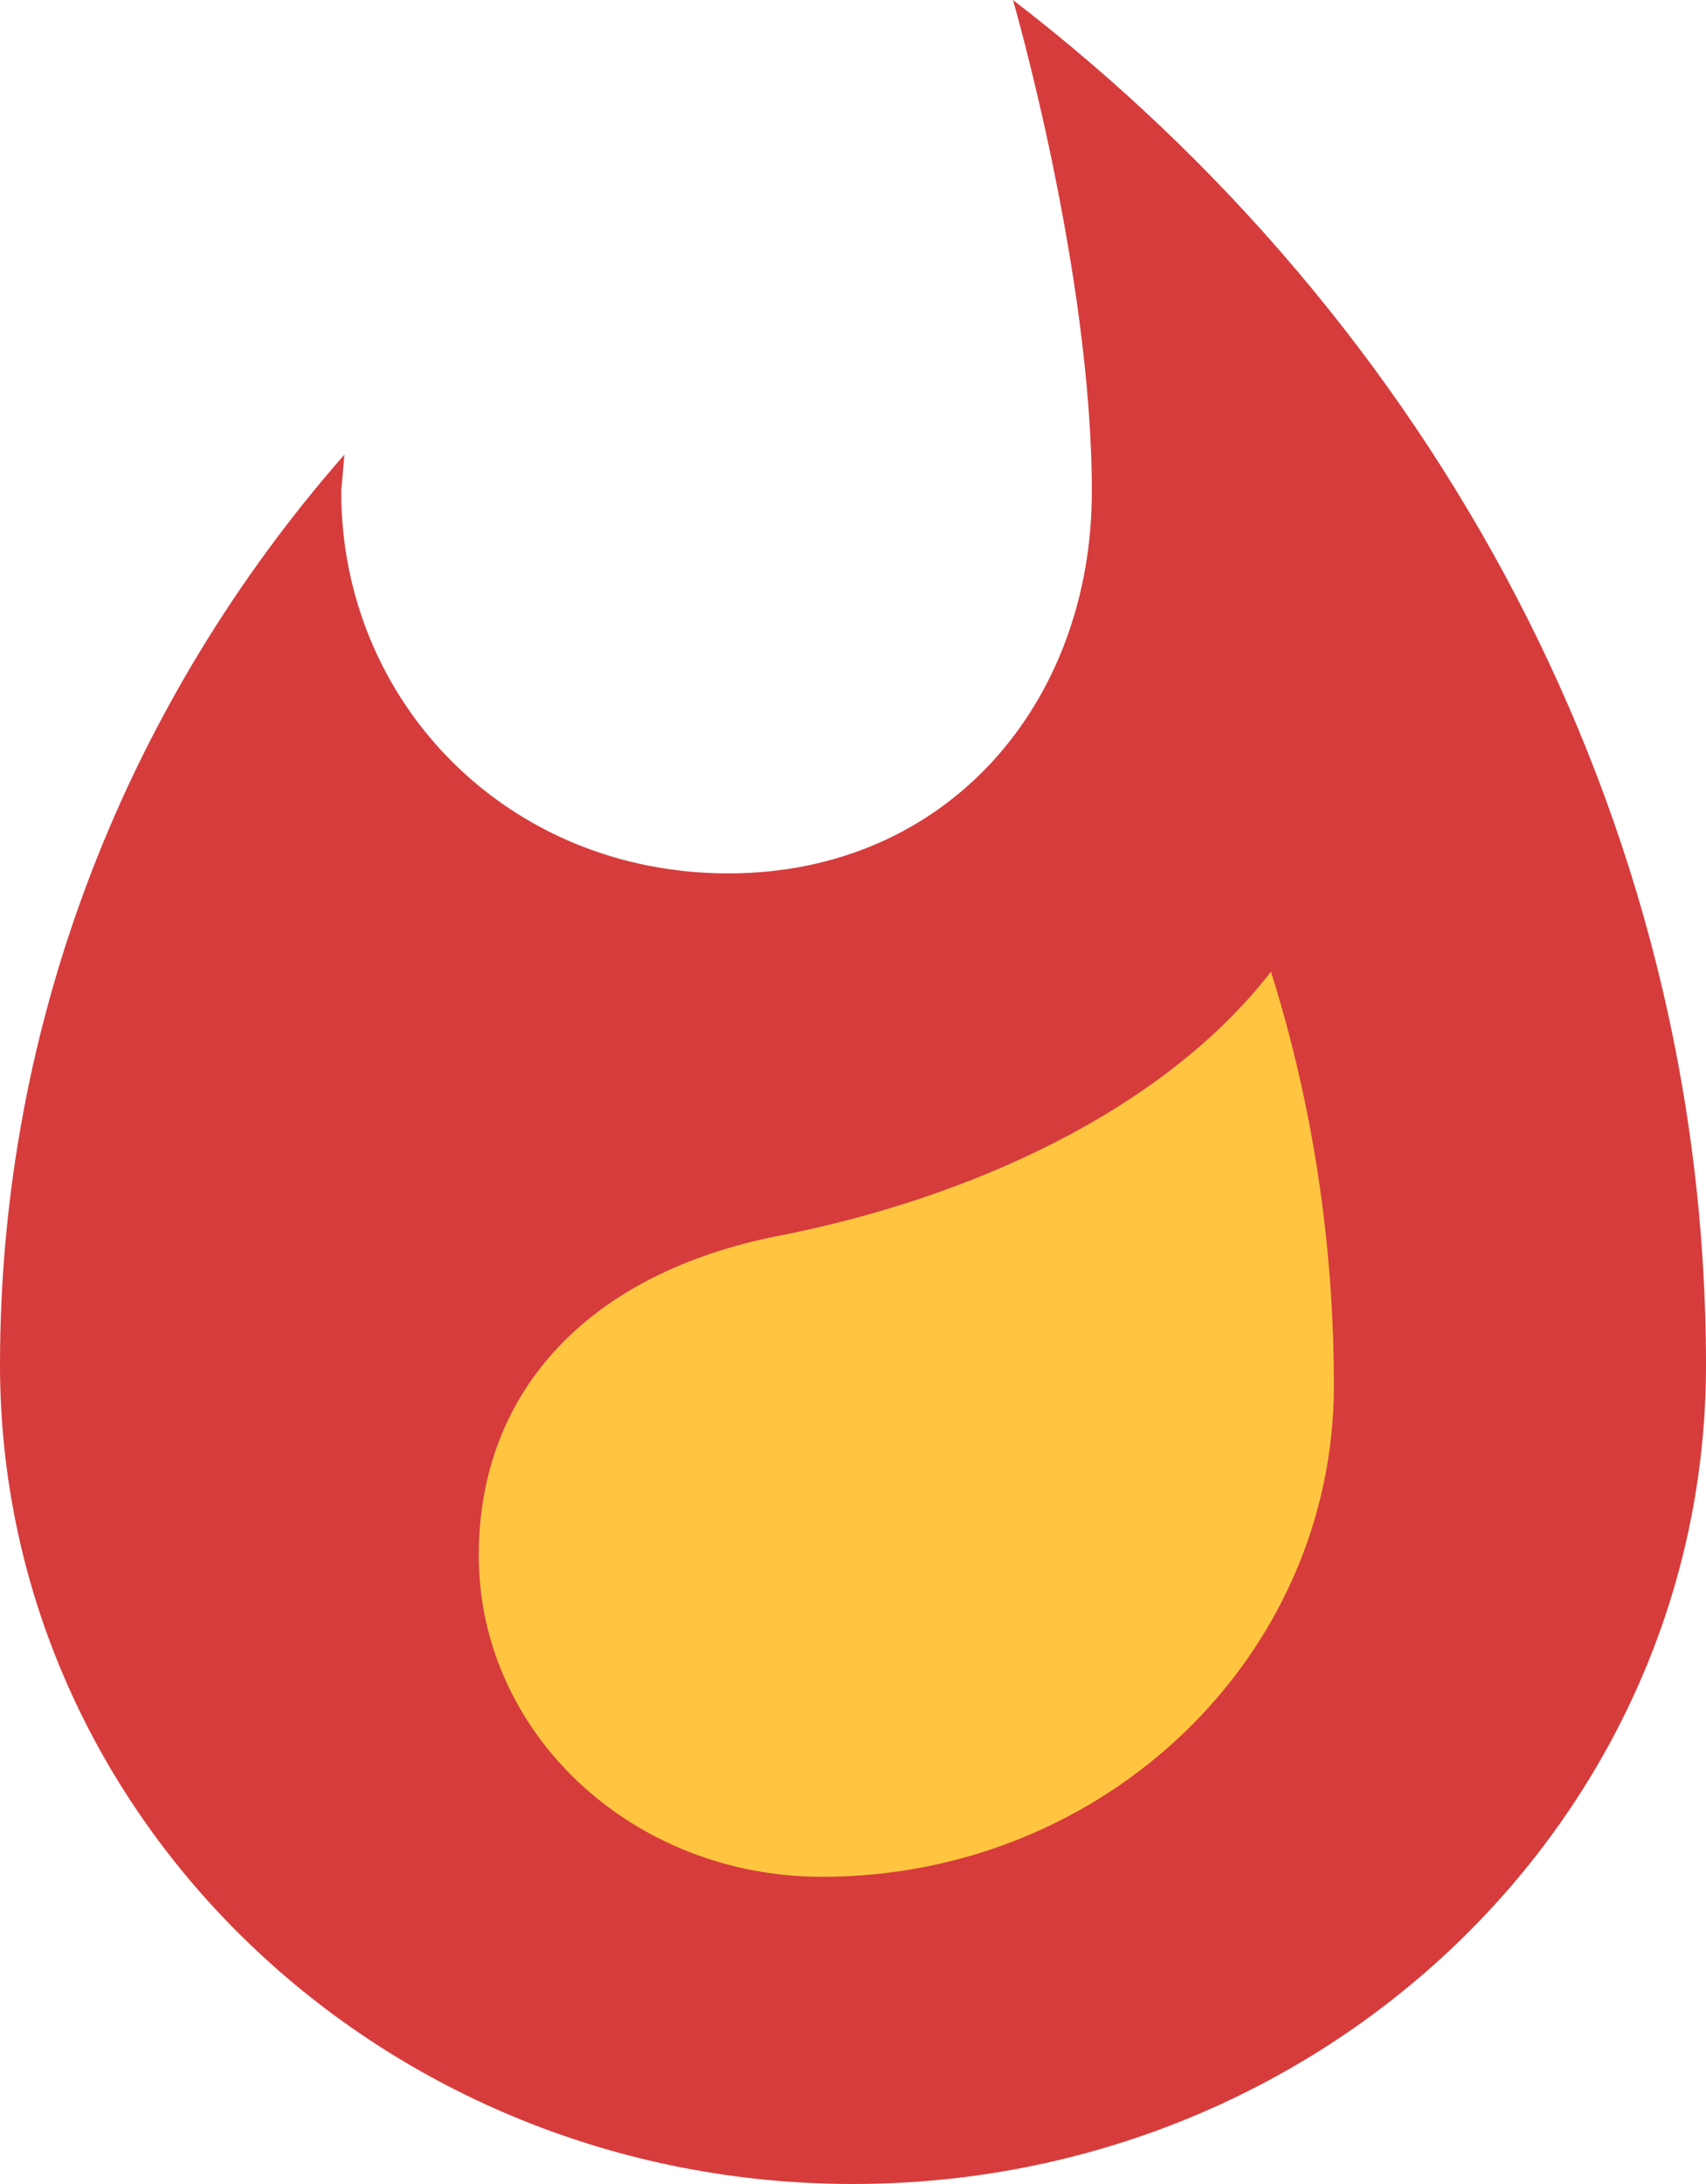 <svg width="25" height="32" viewBox="0 0 25 32" fill="none" xmlns="http://www.w3.org/2000/svg">
<rect x="5" y="14" width="16" height="14" fill="#FFC540"/>
<path d="M14.844 0C14.844 0 16 3.976 16 7.201C16 10.292 13.891 12.797 10.672 12.797C7.438 12.797 5 10.292 5 7.201L5.047 6.661C1.891 10.262 0 14.927 0 19.998C0 26.629 5.594 32 12.5 32C19.406 32 25 26.629 25 19.998C25 11.912 20.953 4.696 14.844 0ZM12.047 27.499C9.266 27.499 7.016 25.399 7.016 22.789C7.016 20.358 8.656 18.648 11.406 18.108C14.172 17.568 17.031 16.293 18.625 14.237C19.234 16.172 19.547 18.213 19.547 20.298C19.547 24.274 16.188 27.499 12.047 27.499Z" fill="#D63C3C"/>
</svg>
